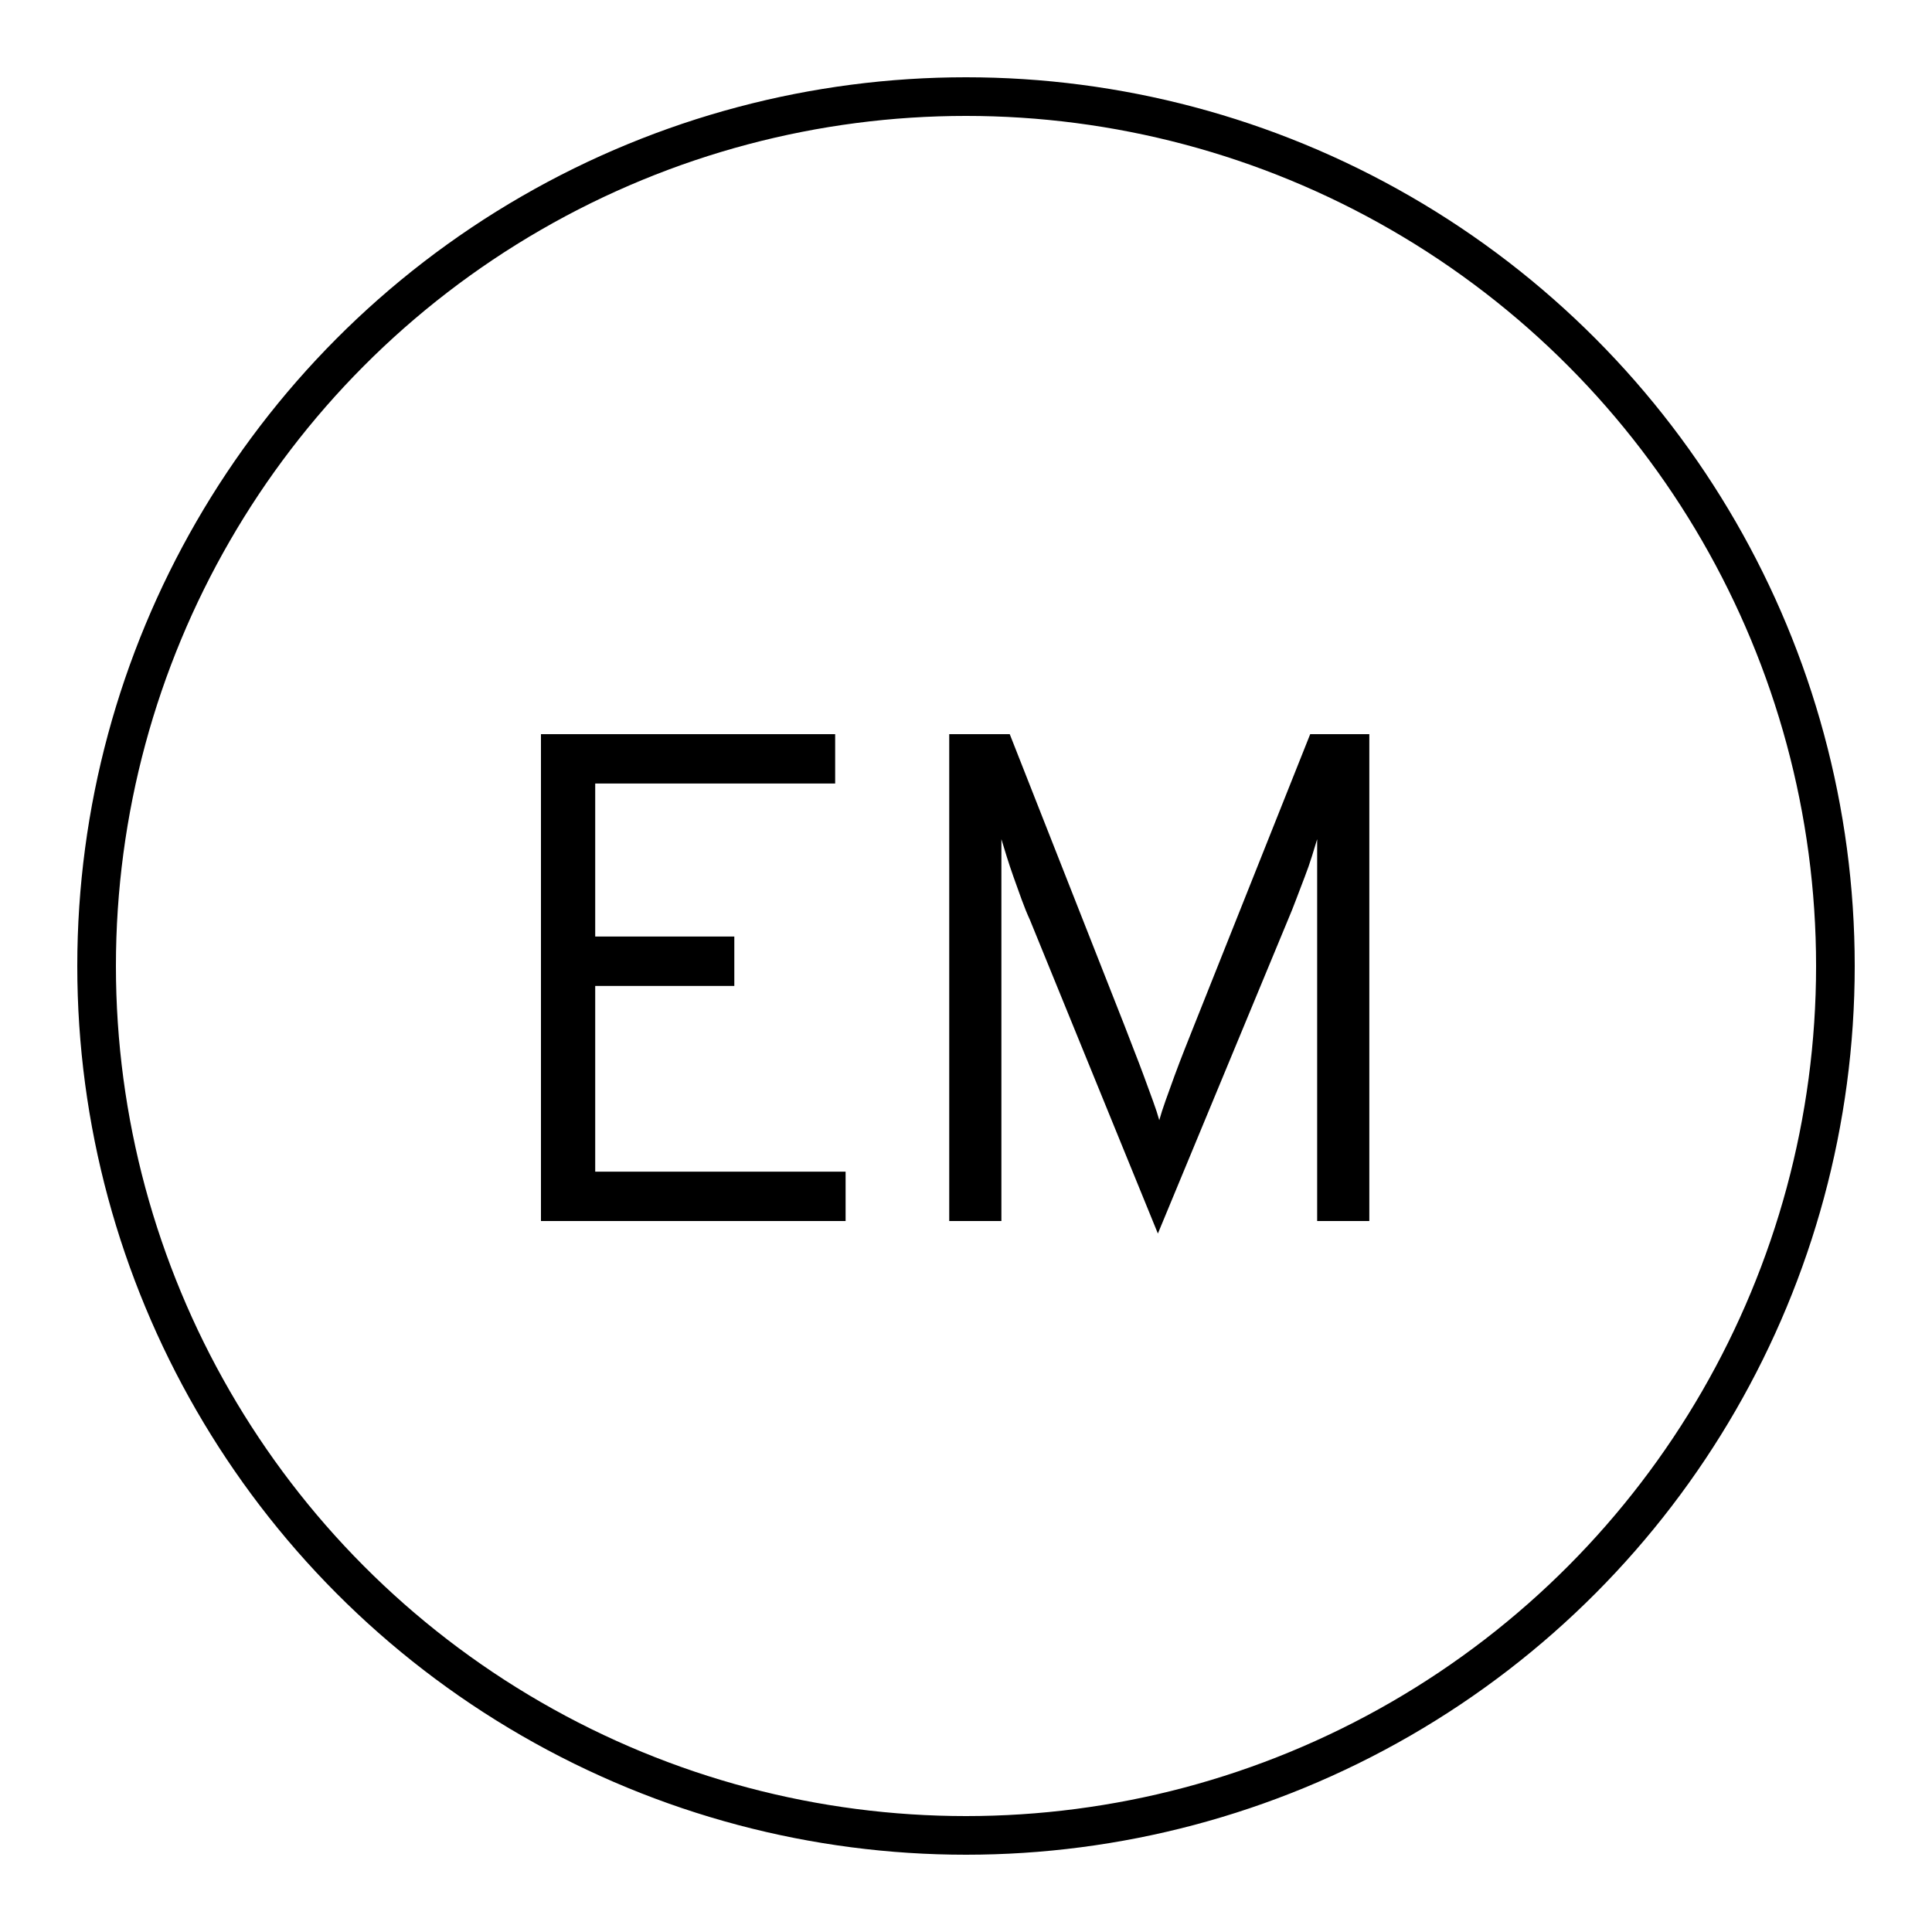 <?xml version="1.0" encoding="UTF-8"?>
<svg width="50px" height="50px" viewBox="0 0 50 50" version="1.1" xmlns="http://www.w3.org/2000/svg" xmlns:xlink="http://www.w3.org/1999/xlink">
    <!-- Generator: Sketch 52.5 (67469) - http://www.bohemiancoding.com/sketch -->
    <title>Assets /  Amenities / Texaco / Extramile</title>
    <desc>Created with Sketch.</desc>
    <g id="Assets-/--Amenities-/-Texaco-/-Extramile" stroke="none" stroke-width="1" fill="none" fill-rule="evenodd">
        <rect id="boundingbox" x="0" y="0" width="50" height="50"></rect>
        <circle id="Oval" stroke="#000000" cx="25" cy="25" r="22.5"></circle>
        <path d="M14,31.6 L14,19 L21.614,19 L21.614,20.278 L15.404,20.278 L15.404,24.238 L19.004,24.238 L19.004,25.516 L15.404,25.516 L15.404,30.322 L21.884,30.322 L21.884,31.6 L14,31.6 Z M34.088,31.6 L34.088,21.718 C34.052,21.838 34.007,21.985 33.953,22.159 C33.899,22.333 33.836,22.513 33.764,22.699 C33.692,22.885 33.62,23.074 33.548,23.266 C33.476,23.458 33.404,23.638 33.332,23.806 L29.966,31.924 L26.654,23.806 C26.582,23.65 26.51,23.473 26.438,23.275 C26.366,23.077 26.297,22.885 26.231,22.699 C26.165,22.513 26.105,22.333 26.051,22.159 C25.997,21.985 25.952,21.838 25.916,21.718 L25.916,31.6 L24.566,31.6 L24.566,19 L26.132,19 L29.102,26.542 C29.174,26.734 29.255,26.944 29.345,27.172 C29.435,27.4 29.522,27.628 29.606,27.856 C29.69,28.084 29.768,28.297 29.84,28.495 C29.912,28.693 29.966,28.858 30.002,28.99 C30.038,28.858 30.092,28.69 30.164,28.486 C30.236,28.282 30.314,28.066 30.398,27.838 C30.482,27.61 30.569,27.382 30.659,27.154 C30.749,26.926 30.83,26.722 30.902,26.542 L33.908,19 L35.438,19 L35.438,31.6 L34.088,31.6 Z" id="EM" fill="#000000"></path>
    </g>
</svg>